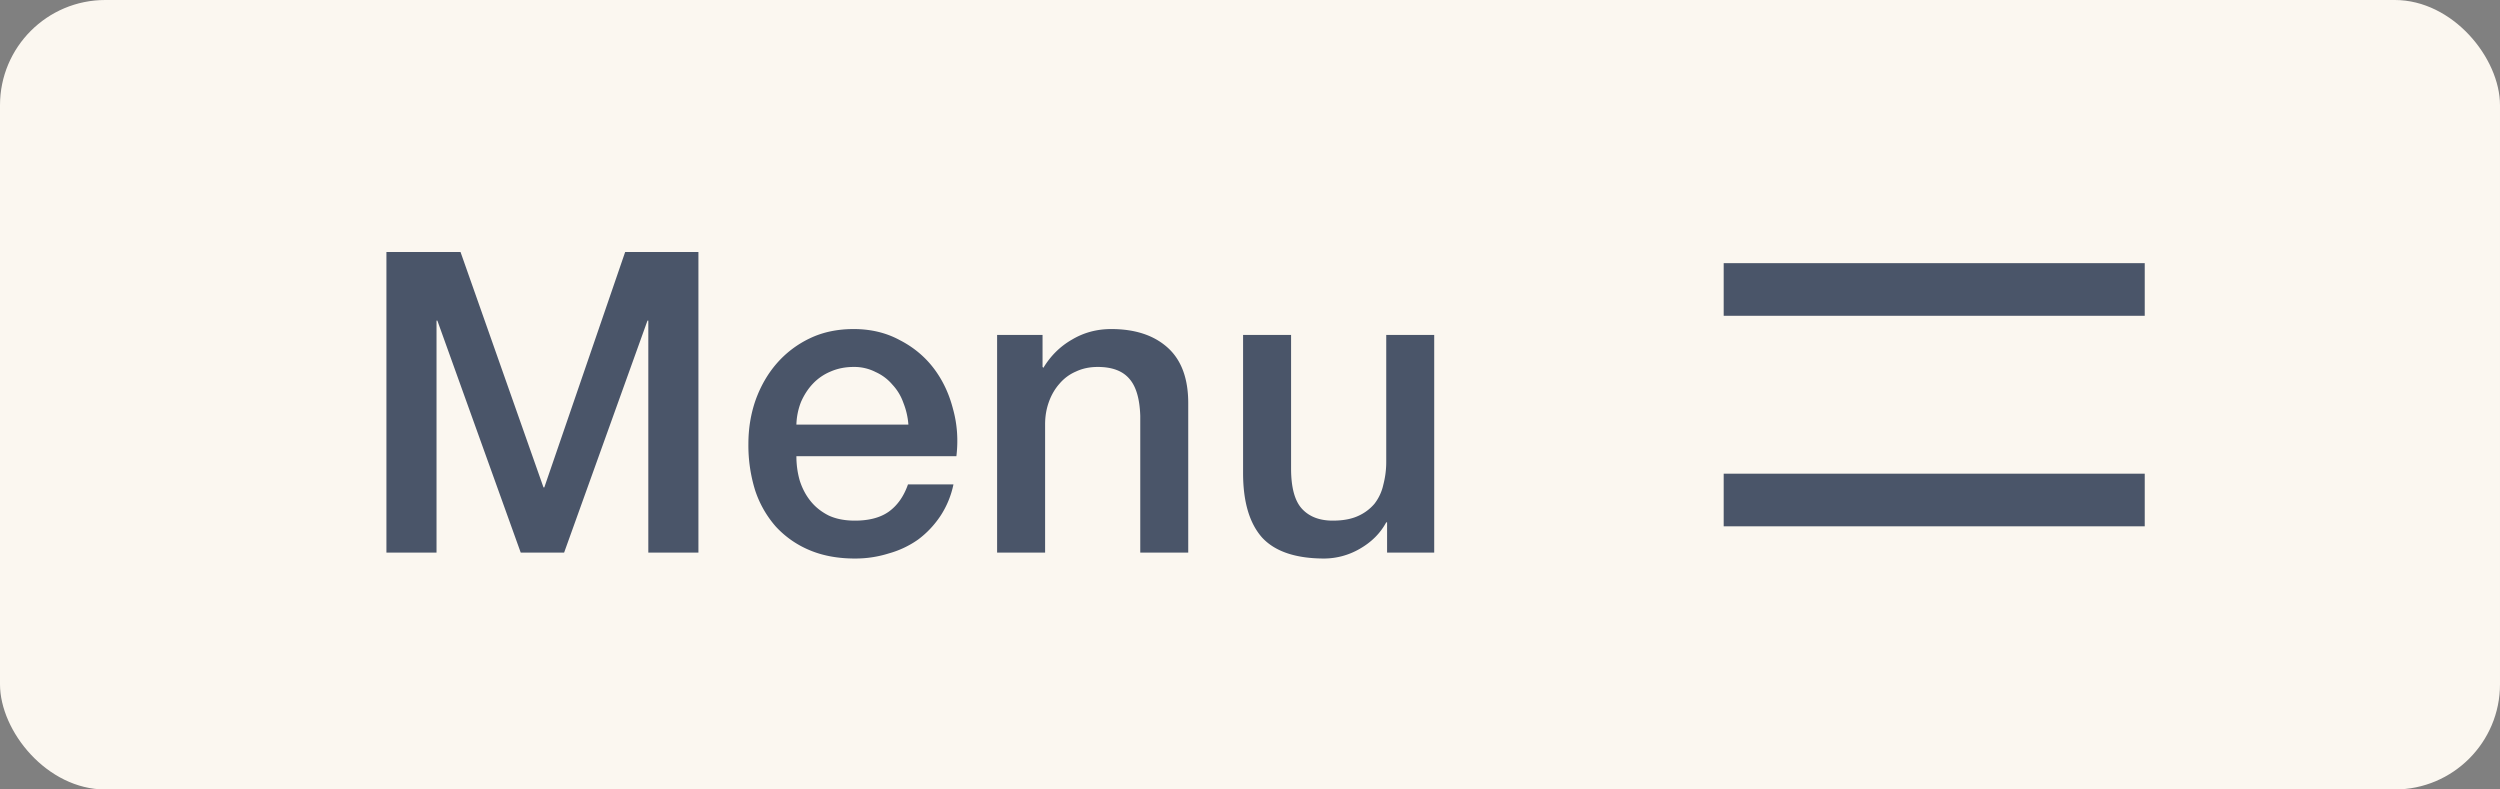 <svg xmlns="http://www.w3.org/2000/svg" width="95" height="30" fill="none"><rect width="100%" height="100%" fill="#808080" stroke="none"/><rect width="95" height="30" fill="#FBF7F0" rx="4"/><path fill="#4A5569" d="M14.684 9.576H17.5l3.152 8.944h.032l3.072-8.944h2.784V21h-1.904v-8.816h-.032L21.436 21h-1.648l-3.168-8.816h-.032V21h-1.904V9.576Zm19.835 6.56a2.784 2.784 0 0 0-.192-.832 1.949 1.949 0 0 0-.416-.688 1.806 1.806 0 0 0-.64-.48 1.772 1.772 0 0 0-.832-.192c-.32 0-.614.059-.88.176a1.95 1.95 0 0 0-.672.464c-.182.192-.33.421-.448.688a2.545 2.545 0 0 0-.176.864h4.256Zm-4.256 1.2c0 .32.042.63.128.928.096.299.234.56.416.784.181.224.41.405.688.544.277.128.608.192.992.192.533 0 .96-.112 1.28-.336.33-.235.576-.581.736-1.04h1.728a3.44 3.44 0 0 1-.496 1.2c-.235.352-.518.65-.848.896a3.61 3.61 0 0 1-1.12.528 4.226 4.226 0 0 1-1.28.192c-.65 0-1.227-.107-1.728-.32a3.651 3.651 0 0 1-1.28-.896 3.966 3.966 0 0 1-.784-1.376 5.753 5.753 0 0 1-.256-1.76c0-.587.09-1.141.272-1.664.192-.533.458-.997.8-1.392a3.864 3.864 0 0 1 1.264-.96c.49-.235 1.045-.352 1.664-.352.65 0 1.232.139 1.744.416.522.267.954.624 1.296 1.072.341.448.586.965.736 1.552.16.576.202 1.173.128 1.792h-6.08Zm7.626-4.608h1.728v1.216l.032.032c.278-.459.64-.816 1.088-1.072.448-.267.944-.4 1.488-.4.907 0 1.622.235 2.144.704.523.47.784 1.173.784 2.112V21H43.33v-5.2c-.021-.65-.16-1.12-.416-1.408-.256-.299-.656-.448-1.2-.448-.309 0-.586.059-.832.176a1.68 1.68 0 0 0-.624.464c-.17.192-.304.421-.4.688-.096.267-.144.55-.144.848V21H37.89v-8.272ZM54.501 21h-1.792v-1.152h-.032c-.224.416-.56.752-1.008 1.008a2.716 2.716 0 0 1-1.344.368c-1.088 0-1.878-.267-2.368-.8-.48-.544-.72-1.36-.72-2.448v-5.248h1.824V17.8c0 .725.139 1.237.416 1.536.277.299.667.448 1.168.448.384 0 .704-.059.96-.176a1.74 1.74 0 0 0 .624-.464 1.8 1.8 0 0 0 .336-.72 3.42 3.42 0 0 0 .112-.896v-4.8H54.5V21Z"/><path stroke="#4A5569" stroke-width="2" d="M65.5 11h16m-16 8h16"/></svg>